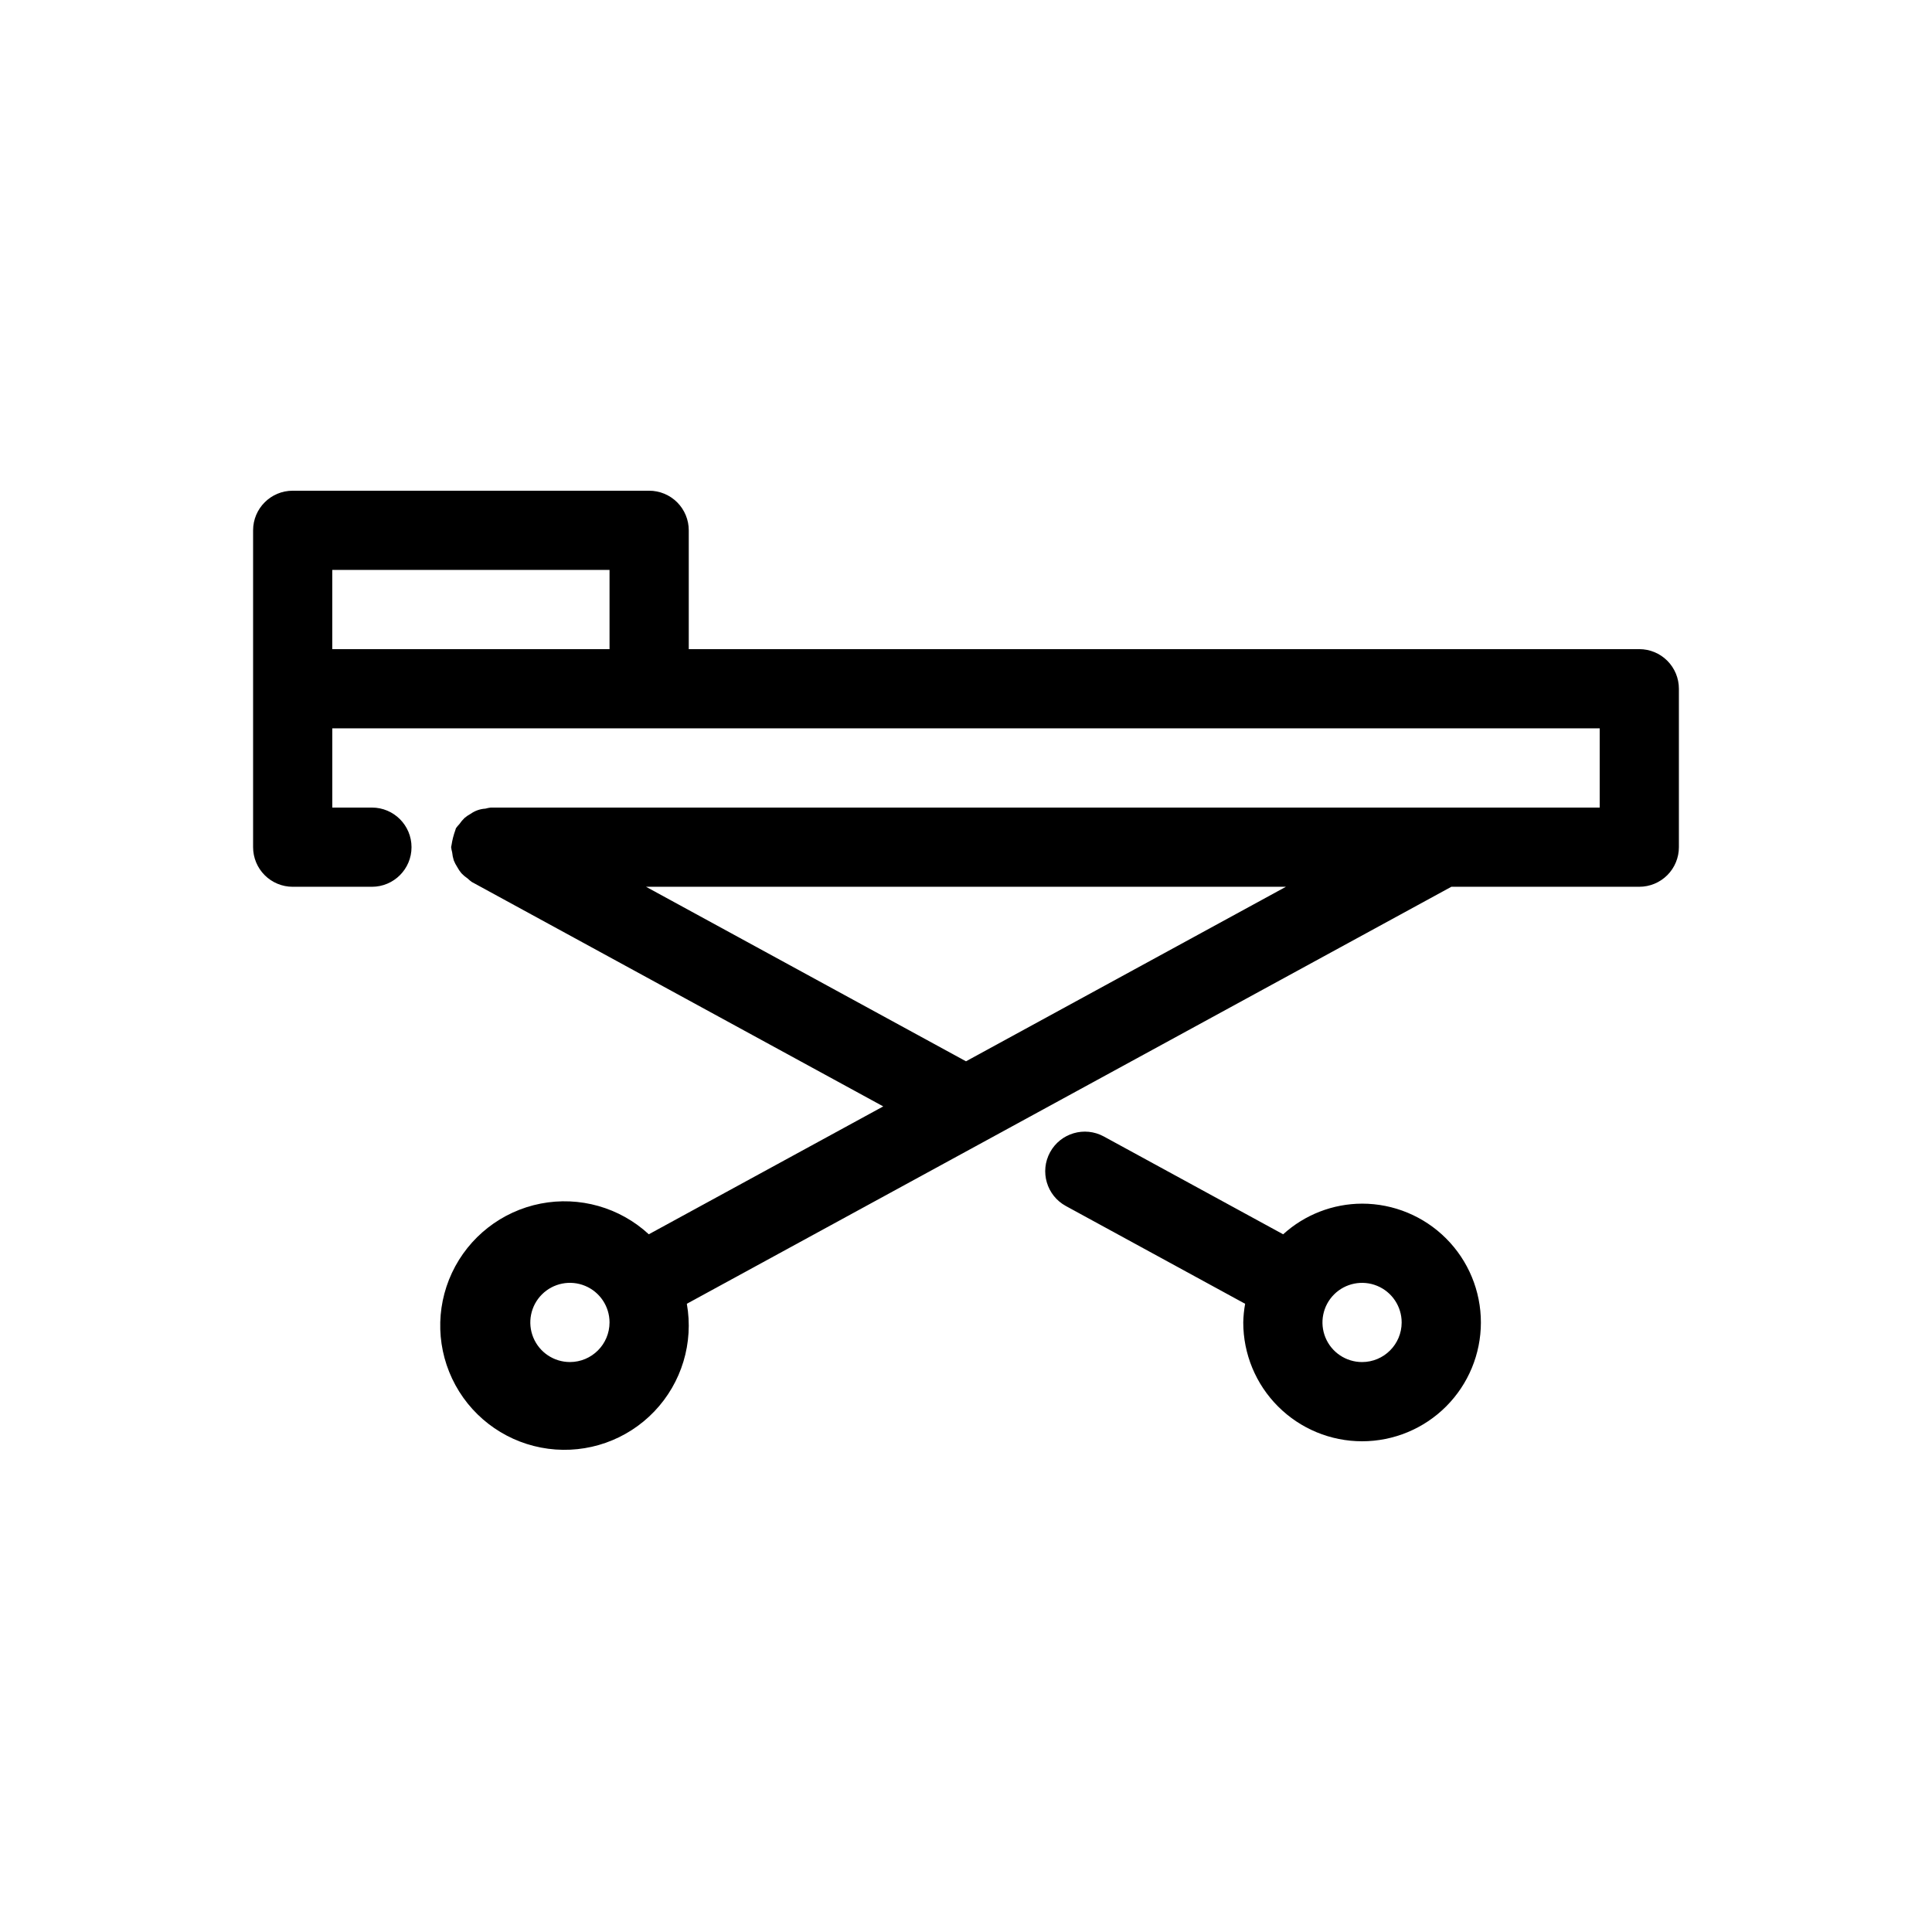 <?xml version="1.0" encoding="UTF-8"?>
<!-- Uploaded to: SVG Repo, www.svgrepo.com, Generator: SVG Repo Mixer Tools -->
<svg fill="#000000" width="800px" height="800px" version="1.1" viewBox="144 144 512 512" xmlns="http://www.w3.org/2000/svg">
 <g>
  <path d="m578.43 316.03h-251.9v-31.488c0-2.785-1.105-5.453-3.074-7.422s-4.641-3.074-7.422-3.074h-94.465c-5.797 0-10.496 4.699-10.496 10.496v83.969c0 2.781 1.105 5.453 3.074 7.422s4.637 3.074 7.422 3.074h20.992c5.797 0 10.496-4.699 10.496-10.496s-4.699-10.496-10.496-10.496h-10.496v-20.992h335.87v20.992h-293.89c-0.48 0.059-0.953 0.156-1.418 0.285-1.395 0.078-2.734 0.547-3.875 1.352-0.574 0.312-1.117 0.676-1.617 1.094-0.527 0.504-0.996 1.062-1.406 1.664-0.324 0.336-0.625 0.695-0.898 1.074-0.086 0.156-0.074 0.332-0.152 0.492v-0.004c-0.48 1.312-0.824 2.664-1.031 4.043-0.008 0.172-0.102 0.316-0.102 0.496h0.004c0.059 0.457 0.148 0.91 0.273 1.355 0.066 0.73 0.215 1.453 0.434 2.152 0.246 0.609 0.551 1.195 0.91 1.75 0.316 0.59 0.691 1.145 1.117 1.66 0.5 0.52 1.055 0.984 1.656 1.391 0.336 0.324 0.695 0.629 1.078 0.906l109.05 59.484-62.125 33.887h-0.004c-7.715-7.125-18.363-10.145-28.672-8.129-10.305 2.019-19.031 8.832-23.492 18.34-4.457 9.508-4.113 20.574 0.93 29.789 5.039 9.211 14.172 15.469 24.582 16.84 10.414 1.375 20.855-2.301 28.113-9.891 7.258-7.594 10.457-18.191 8.617-28.531l202.61-110.51h49.801c2.785 0 5.453-1.105 7.422-3.074s3.074-4.641 3.074-7.422v-41.984c0-2.785-1.105-5.453-3.074-7.422s-4.637-3.074-7.422-3.074zm-346.37 0v-20.992h73.473v20.992zm62.977 188.93v-0.004c-4.246 0-8.074-2.555-9.699-6.477s-0.727-8.438 2.277-11.441c3-3 7.516-3.898 11.438-2.273 3.922 1.625 6.481 5.453 6.481 9.695-0.008 5.797-4.703 10.492-10.496 10.496zm104.96-79.703-84.789-46.25h169.57z"/>
  <path d="m504.96 462.98c-7.734 0.023-15.188 2.918-20.91 8.121l-47.531-25.926c-5.09-2.773-11.469-0.898-14.242 4.188-2.777 5.09-0.902 11.469 4.188 14.242l47.512 25.914-0.004 0.004c-0.297 1.633-0.465 3.285-0.496 4.941 0 8.352 3.316 16.363 9.223 22.266 5.902 5.906 13.914 9.223 22.262 9.223 8.352 0 16.363-3.316 22.266-9.223 5.906-5.902 9.223-13.914 9.223-22.266 0-8.348-3.316-16.359-9.223-22.262-5.902-5.906-13.914-9.223-22.266-9.223zm0 41.984v-0.004c-4.242 0-8.07-2.555-9.695-6.477s-0.727-8.438 2.273-11.441c3.004-3 7.519-3.898 11.441-2.273 3.922 1.625 6.477 5.453 6.477 9.695-0.004 5.797-4.699 10.492-10.496 10.496z"/>
 </g>
</svg>